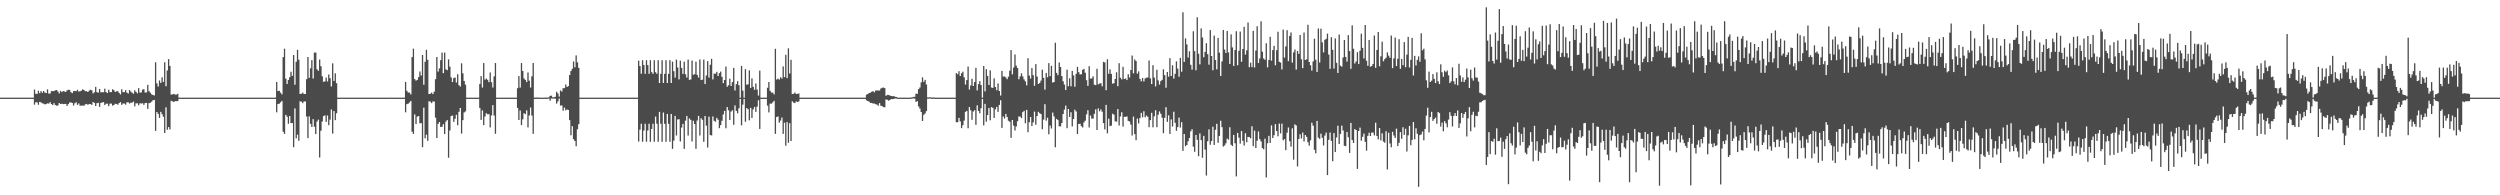 <?xml version="1.0" encoding="UTF-8"?>
<svg xmlns="http://www.w3.org/2000/svg" width="1920" height="150">
  <path d="M0 75.000h1v1.000H0zM1 75.000h1v1.000H1zM2 75.000h1v1.000H2zM3 75.000h1v1.000H3zM4 75.000h1v1.000H4zM5 75.000h1v1.000H5zM6 75.000h1v1.000H6zM7 75.000h1v1.000H7zM8 75.000h1v1.000H8zM9 75.000h1v1.000H9zM10 75.000h1v1.000H10zM11 75.000h1v1.000H11zM12 75.000h1v1.000H12zM13 75.000h1v1.000H13zM14 75.000h1v1.000H14zM15 75.000h1v1.000H15zM16 75.000h1v1.000H16zM17 75.000h1v1.000H17zM18 75.000h1v1.000H18zM19 75.000h1v1.000H19zM20 75.000h1v1.000H20zM21 75.000h1v1.000H21zM22 75.000h1v1.000H22zM23 75.000h1v1.000H23zM24 75.000h1v1.000H24zM25 75.000h1v1.000H25zM26 68.765h1v11.635H26zM27 71.991h1v6.565H27zM28 72.140h1v6.519H28zM29 69.662h1v10.790H29zM30 71.547h1v6.725H30zM31 70.003h1v8.652H31zM32 71.279h1v8.099H32zM33 69.881h1v9.744H33zM34 71.097h1v9.100H34zM35 71.457h1v8.444H35zM36 68.595h1v10.780H36zM37 71.834h1v7.719H37zM38 71.826h1v6.598H38zM39 69.963h1v9.895H39zM40 70.055h1v10.697H40zM41 69.979h1v9.221H41zM42 69.309h1v11.389H42zM43 69.162h1v12.022H43zM44 70.254h1v10.680H44zM45 71.737h1v7.357H45zM46 69.806h1v10.080H46zM47 70.736h1v8.952H47zM48 69.939h1v10.020H48zM49 70.250h1v9.596H49zM50 70.603h1v9.159H50zM51 69.435h1v11.935H51zM52 68.964h1v10.999H52zM53 69.040h1v9.720H53zM54 70.786h1v7.833H54zM55 71.516h1v7.603H55zM56 69.981h1v11.099H56zM57 69.830h1v9.552H57zM58 70.043h1v8.519H58zM59 68.991h1v11.530H59zM60 70.305h1v9.153H60zM61 70.113h1v11.085H61zM62 69.579h1v11.498H62zM63 68.630h1v12.402H63zM64 69.105h1v12.171H64zM65 70.027h1v10.130H65zM66 70.004h1v9.795H66zM67 70.669h1v9.840H67zM68 69.581h1v10.317H68zM69 68.912h1v11.024H69zM70 69.303h1v11.276H70zM71 71.720h1v6.636H71zM72 70.855h1v8.177H72zM73 66.729h1v14.712H73zM74 70.828h1v8.417H74zM75 71.118h1v7.895H75zM76 68.376h1v13.703H76zM77 70.920h1v8.147H77zM78 70.771h1v7.847H78zM79 70.869h1v7.593H79zM80 68.090h1v12.596H80zM81 70.728h1v8.918H81zM82 71.468h1v8.141H82zM83 68.963h1v12.556H83zM84 70.754h1v8.879H84zM85 70.730h1v8.850H85zM86 68.547h1v12.611H86zM87 69.277h1v11.344H87zM88 70.645h1v9.002H88zM89 70.087h1v9.797H89zM90 70.006h1v10.454H90zM91 71.375h1v7.788H91zM92 72.494h1v5.941H92zM93 68.544h1v11.985H93zM94 70.822h1v8.677H94zM95 70.747h1v8.745H95zM96 69.220h1v11.129H96zM97 71.138h1v7.455H97zM98 71.767h1v6.817H98zM99 69.179h1v10.326H99zM100 70.289h1v8.623H100zM101 71.228h1v7.604H101zM102 72.003h1v6.013H102zM103 69.365h1v12.310H103zM104 70.544h1v8.812H104zM105 71.693h1v7.647H105zM106 67.682h1v13.154H106zM107 71.107h1v8.204H107zM108 70.961h1v8.556H108zM109 68.871h1v10.425H109zM110 68.524h1v11.991H110zM111 71.072h1v8.078H111zM112 70.960h1v8.117H112zM113 65.167h1v18.449H113zM114 70.021h1v9.230H114zM115 71.189h1v7.735H115zM116 72.452h1v5.618H116zM117 72.957h1v4.024H117zM118 73.328h1v3.411H118zM119 47.843h1v52.669H119zM120 63.989h1v22.050H120zM121 66.462h1v20.975H121zM122 61.800h1v28.739H122zM123 63.679h1v22.252H123zM124 59.339h1v28.344H124zM125 62.910h1v26.763H125zM126 47.826h1v54.311H126zM127 66.179h1v16.267H127zM128 54.098h1v45.528H128zM129 45.398h1v52.174H129zM130 50.632h1v48.785H130zM131 72.601h1v4.810H131zM132 72.502h1v5.352H132zM133 72.097h1v6.269H133zM134 72.648h1v5.025H134zM135 72.646h1v5.038H135zM136 72.029h1v5.621H136zM137 75.000h1v1.000H137zM138 75.000h1v1.000H138zM139 75.000h1v1.000H139zM140 75.000h1v1.000H140zM141 75.000h1v1.000H141zM142 75.000h1v1.000H142zM143 75.000h1v1.000H143zM144 75.000h1v1.000H144zM145 75.000h1v1.000H145zM146 75.000h1v1.000H146zM147 75.000h1v1.000H147zM148 75.000h1v1.000H148zM149 75.000h1v1.000H149zM150 75.000h1v1.000H150zM151 75.000h1v1.000H151zM152 75.000h1v1.000H152zM153 75.000h1v1.000H153zM154 75.000h1v1.000H154zM155 75.000h1v1.000H155zM156 75.000h1v1.000H156zM157 75.000h1v1.000H157zM158 75.000h1v1.000H158zM159 75.000h1v1.000H159zM160 75.000h1v1.000H160zM161 75.000h1v1.000H161zM162 75.000h1v1.000H162zM163 75.000h1v1.000H163zM164 75.000h1v1.000H164zM165 75.000h1v1.000H165zM166 75.000h1v1.000H166zM167 75.000h1v1.000H167zM168 75.000h1v1.000H168zM169 75.000h1v1.000H169zM170 75.000h1v1.000H170zM171 75.000h1v1.000H171zM172 75.000h1v1.000H172zM173 75.000h1v1.000H173zM174 75.000h1v1.000H174zM175 75.000h1v1.000H175zM176 75.000h1v1.000H176zM177 75.000h1v1.000H177zM178 75.000h1v1.000H178zM179 75.000h1v1.000H179zM180 75.000h1v1.000H180zM181 75.000h1v1.000H181zM182 75.000h1v1.000H182zM183 75.000h1v1.000H183zM184 75.000h1v1.000H184zM185 75.000h1v1.000H185zM186 75.000h1v1.000H186zM187 75.000h1v1.000H187zM188 75.000h1v1.000H188zM189 75.000h1v1.000H189zM190 75.000h1v1.000H190zM191 75.000h1v1.000H191zM192 75.000h1v1.000H192zM193 75.000h1v1.000H193zM194 75.000h1v1.000H194zM195 75.000h1v1.000H195zM196 75.000h1v1.000H196zM197 75.000h1v1.000H197zM198 75.000h1v1.000H198zM199 75.000h1v1.000H199zM200 74.913h1v1.000H200zM201 75.000h1v1.000H201zM202 75.000h1v1.000H202zM203 75.000h1v1.000H203zM204 75.000h1v1.000H204zM205 75.000h1v1.000H205zM206 75.000h1v1.000H206zM207 75.000h1v1.000H207zM208 75.000h1v1.000H208zM209 75.000h1v1.000H209zM210 75.000h1v1.000H210zM211 74.980h1v1.000H211zM212 62.927h1v23.354H212zM213 69.877h1v10.060H213zM214 69.737h1v9.857H214zM215 71.137h1v7.528H215zM216 72.511h1v5.021H216zM217 43.876h1v57.303H217zM218 37.391h1v65.465H218zM219 60.342h1v27.860H219zM220 64.445h1v25.157H220zM221 61.409h1v33.643H221zM222 59.310h1v29.818H222zM223 55.092h1v39.439H223zM224 58.261h1v36.270H224zM225 42.228h1v70.809H225zM226 65.089h1v18.187H226zM227 47.431h1v58.790H227zM228 38.226h1v65.187H228zM229 45.874h1v62.284H229zM230 72.140h1v5.660H230zM231 71.976h1v6.109H231zM232 71.105h1v8.110H232zM233 72.250h1v5.659H233zM234 72.170h1v5.698H234zM235 60.803h1v28.677H235zM236 43.790h1v62.264H236zM237 59.758h1v29.581H237zM238 52.503h1v42.636H238zM239 46.158h1v51.385H239zM240 60.291h1v31.179H240zM241 40.381h1v56.958H241zM242 40.357h1v62.631H242zM243 53.254h1v40.120H243zM244 54.366h1v37.553H244zM245 45.721h1v75.239H245zM246 50.894h1v49.505H246zM247 58.565h1v34.746H247zM248 62.894h1v26.319H248zM249 62.452h1v26.135H249zM250 59.595h1v33.990H250zM251 62.552h1v26.130H251zM252 57.180h1v38.948H252zM253 60.080h1v31.766H253zM254 66.423h1v17.667H254zM255 48.656h1v53.969H255zM256 62.173h1v23.110H256zM257 56.311h1v35.933H257zM258 63.915h1v23.006H258zM259 74.999h1v1.000H259zM260 75.000h1v1.000H260zM261 75.000h1v1.000H261zM262 75.000h1v1.000H262zM263 75.000h1v1.000H263zM264 75.000h1v1.000H264zM265 75.000h1v1.000H265zM266 75.000h1v1.000H266zM267 75.000h1v1.000H267zM268 75.000h1v1.000H268zM269 75.000h1v1.000H269zM270 75.000h1v1.000H270zM271 75.000h1v1.000H271zM272 75.000h1v1.000H272zM273 75.000h1v1.000H273zM274 75.000h1v1.000H274zM275 75.000h1v1.000H275zM276 75.000h1v1.000H276zM277 75.000h1v1.000H277zM278 75.000h1v1.000H278zM279 75.000h1v1.000H279zM280 75.000h1v1.000H280zM281 75.000h1v1.000H281zM282 75.000h1v1.000H282zM283 75.000h1v1.000H283zM284 75.000h1v1.000H284zM285 75.000h1v1.000H285zM286 75.000h1v1.000H286zM287 75.000h1v1.000H287zM288 75.000h1v1.000H288zM289 75.000h1v1.000H289zM290 75.000h1v1.000H290zM291 75.000h1v1.000H291zM292 75.000h1v1.000H292zM293 75.000h1v1.000H293zM294 75.000h1v1.000H294zM295 75.000h1v1.000H295zM296 75.000h1v1.000H296zM297 75.000h1v1.000H297zM298 75.000h1v1.000H298zM299 74.885h1v1.000H299zM300 75.000h1v1.000H300zM301 75.000h1v1.000H301zM302 75.000h1v1.000H302zM303 75.000h1v1.000H303zM304 75.000h1v1.000H304zM305 75.000h1v1.000H305zM306 75.000h1v1.000H306zM307 75.000h1v1.000H307zM308 75.000h1v1.000H308zM309 75.000h1v1.000H309zM310 74.973h1v1.000H310zM311 62.928h1v23.353H311zM312 69.738h1v10.236H312zM313 71.053h1v8.545H313zM314 71.078h1v7.631H314zM315 72.509h1v5.018H315zM316 43.878h1v57.301H316zM317 37.390h1v65.465H317zM318 60.736h1v27.114H318zM319 61.926h1v33.343H319zM320 61.313h1v28.216H320zM321 59.214h1v29.939H321zM322 54.872h1v39.859H322zM323 57.945h1v36.635H323zM324 42.228h1v70.808H324zM325 65.088h1v17.605H325zM326 47.427h1v58.795H326zM327 38.224h1v65.190H327zM328 45.877h1v62.283H328zM329 72.184h1v5.580H329zM330 71.986h1v6.086H330zM331 71.129h1v8.078H331zM332 72.259h1v5.654H332zM333 70.423h1v7.552H333zM334 60.803h1v29.571H334zM335 43.792h1v62.262H335zM336 54.999h1v40.139H336zM337 52.507h1v41.211H337zM338 46.161h1v51.383H338zM339 40.377h1v56.963H339zM340 56.149h1v39.237H340zM341 40.356h1v62.632H341zM342 53.256h1v40.117H342zM343 53.894h1v38.300H343zM344 45.589h1v75.575H344zM345 51.141h1v49.073H345zM346 59.449h1v29.705H346zM347 62.998h1v25.733H347zM348 59.952h1v33.642H348zM349 59.614h1v31.600H349zM350 63.392h1v24.799H350zM351 57.061h1v39.136H351zM352 65.412h1v20.438H352zM353 66.468h1v16.443H353zM354 48.655h1v53.972H354zM355 56.311h1v35.933H355zM356 62.179h1v24.194H356zM357 65.008h1v20.571H357zM358 75.000h1v1.000H358zM359 75.000h1v1.000H359zM360 75.000h1v1.000H360zM361 75.000h1v1.000H361zM362 75.000h1v1.000H362zM363 75.000h1v1.000H363zM364 75.000h1v1.000H364zM365 75.000h1v1.000H365zM366 75.000h1v1.000H366zM367 75.000h1v1.000H367zM368 64.547h1v18.356H368zM369 58.480h1v33.637H369zM370 67.238h1v17.527H370zM371 48.427h1v47.657H371zM372 61.187h1v28.236H372zM373 60.311h1v26.620H373zM374 61.291h1v26.444H374zM375 63.101h1v24.601H375zM376 55.656h1v42.199H376zM377 63.138h1v25.543H377zM378 67.235h1v13.487H378zM379 58.651h1v30.087H379zM380 48.363h1v54.375H380zM381 74.998h1v1.000H381zM382 75.000h1v1.000H382zM383 75.000h1v1.000H383zM384 75.000h1v1.000H384zM385 75.000h1v1.000H385zM386 75.000h1v1.000H386zM387 75.000h1v1.000H387zM388 75.000h1v1.000H388zM389 75.000h1v1.000H389zM390 75.000h1v1.000H390zM391 75.000h1v1.000H391zM392 75.000h1v1.000H392zM393 75.000h1v1.000H393zM394 75.000h1v1.000H394zM395 75.000h1v1.000H395zM396 75.000h1v1.000H396zM397 67.717h1v15.186H397zM398 58.439h1v33.715H398zM399 67.290h1v17.556H399zM400 48.429h1v47.656H400zM401 54.539h1v37.084H401zM402 60.248h1v26.716H402zM403 61.373h1v26.268H403zM404 63.034h1v21.764H404zM405 55.673h1v42.155H405zM406 61.928h1v26.756H406zM407 67.228h1v15.361H407zM408 58.647h1v30.099H408zM409 48.363h1v54.376H409zM410 74.965h1v1.000H410zM411 74.978h1v1.000H411zM412 74.868h1v1.000H412zM413 74.912h1v1.000H413zM414 74.985h1v1.000H414zM415 74.994h1v1.000H415zM416 74.997h1v1.000H416zM417 74.996h1v1.000H417zM418 74.880h1v1.000H418zM419 74.971h1v1.000H419zM420 74.964h1v1.000H420zM421 74.682h1v1.000H421zM422 73.647h1v3.682H422zM423 73.481h1v2.137H423zM424 74.757h1v1.000H424zM425 74.699h1v1.000H425zM426 74.287h1v1.548H426zM427 70.432h1v9.116H427zM428 71.847h1v6.011H428zM429 74.172h1v1.572H429zM430 69.446h1v11.666H430zM431 70.284h1v10.647H431zM432 67.804h1v17.219H432zM433 67.669h1v14.962H433zM434 64.939h1v19.815H434zM435 66.791h1v17.284H435zM436 66.078h1v18.388H436zM437 57.638h1v34.604H437zM438 54.560h1v49.301H438zM439 52.824h1v44.118H439zM440 47.197h1v59.700H440zM441 51.711h1v56.593H441zM442 42.558h1v69.781H442zM443 47.892h1v51.395H443zM444 52.135h1v43.275H444zM445 75.000h1v1.000H445zM446 75.000h1v1.000H446zM447 75.000h1v1.000H447zM448 75.000h1v1.000H448zM449 75.000h1v1.000H449zM450 75.000h1v1.000H450zM451 75.000h1v1.000H451zM452 75.000h1v1.000H452zM453 75.000h1v1.000H453zM454 75.000h1v1.000H454zM455 75.000h1v1.000H455zM456 75.000h1v1.000H456zM457 75.000h1v1.000H457zM458 75.000h1v1.000H458zM459 75.000h1v1.000H459zM460 75.000h1v1.000H460zM461 75.000h1v1.000H461zM462 75.000h1v1.000H462zM463 75.000h1v1.000H463zM464 75.000h1v1.000H464zM465 75.000h1v1.000H465zM466 75.000h1v1.000H466zM467 75.000h1v1.000H467zM468 75.000h1v1.000H468zM469 75.000h1v1.000H469zM470 75.000h1v1.000H470zM471 75.000h1v1.000H471zM472 75.000h1v1.000H472zM473 75.000h1v1.000H473zM474 75.000h1v1.000H474zM475 75.000h1v1.000H475zM476 75.000h1v1.000H476zM477 75.000h1v1.000H477zM478 75.000h1v1.000H478zM479 75.000h1v1.000H479zM480 75.000h1v1.000H480zM481 75.000h1v1.000H481zM482 75.000h1v1.000H482zM483 75.000h1v1.000H483zM484 75.000h1v1.000H484zM485 75.000h1v1.000H485zM486 75.000h1v1.000H486zM487 75.000h1v1.000H487zM488 75.000h1v1.000H488zM489 75.000h1v1.000H489zM490 46.589h1v62.086H490zM491 50.714h1v48.850H491zM492 56.651h1v38.377H492zM493 46.230h1v62.645H493zM494 49.954h1v50.305H494zM495 56.658h1v38.373H495zM496 46.227h1v62.649H496zM497 49.953h1v50.303H497zM498 56.665h1v38.369H498zM499 46.228h1v62.650H499zM500 55.448h1v43.554H500zM501 56.670h1v38.369H501zM502 46.230h1v62.647H502zM503 55.455h1v34.106H503zM504 56.676h1v38.370H504zM505 46.229h1v62.649H505zM506 63.753h1v22.185H506zM507 56.684h1v38.367H507zM508 46.226h1v62.654H508zM509 63.757h1v22.655H509zM510 56.697h1v38.362H510zM511 46.224h1v62.658H511zM512 63.762h1v23.814H512zM513 56.710h1v38.357H513zM514 46.226h1v62.656H514zM515 63.767h1v23.804H515zM516 47.354h1v66.992H516zM517 54.678h1v53.294H517zM518 59.596h1v29.433H518zM519 45.775h1v58.321H519zM520 51.817h1v39.914H520zM521 60.973h1v30.573H521zM522 46.582h1v62.075H522zM523 52.110h1v45.902H523zM524 56.795h1v38.333H524zM525 47.353h1v66.974H525zM526 57.067h1v35.589H526zM527 59.568h1v29.487H527zM528 45.769h1v58.317H528zM529 61.330h1v29.647H529zM530 61.020h1v31.018H530zM531 46.537h1v62.119H531zM532 57.409h1v35.364H532zM533 56.978h1v38.277H533zM534 47.349h1v66.955H534zM535 57.498h1v35.055H535zM536 59.561h1v29.495H536zM537 45.678h1v58.380H537zM538 61.473h1v29.362H538zM539 61.196h1v30.792H539zM540 45.790h1v63.106H540zM541 64.549h1v24.547H541zM542 57.971h1v38.556H542zM543 46.926h1v66.369H543zM544 59.619h1v29.973H544zM545 49.730h1v54.011H545zM546 45.155h1v58.901H546zM547 60.983h1v28.469H547zM548 56.535h1v36.261H548zM549 56.561h1v36.939H549zM550 55.157h1v35.348H550zM551 58.362h1v33.571H551zM552 56.186h1v42.259H552zM553 55.009h1v41.091H553zM554 59.017h1v33.734H554zM555 63.829h1v24.089H555zM556 61.454h1v23.754H556zM557 51.095h1v47.406H557zM558 66.629h1v15.592H558zM559 65.489h1v19.252H559zM560 60.425h1v31.752H560zM561 65.987h1v19.678H561zM562 63.028h1v21.590H562zM563 52.139h1v43.718H563zM564 69.478h1v11.457H564zM565 64.622h1v20.580H565zM566 62.313h1v24.724H566zM567 65.447h1v17.772H567zM568 75.000h1v1.000H568zM569 50.698h1v45.591H569zM570 69.588h1v10.814H570zM571 75.000h1v1.000H571zM572 53.108h1v40.360H572zM573 65.100h1v17.936H573zM574 64.711h1v19.138H574zM575 54.008h1v38.412H575zM576 67.551h1v15.282H576zM577 60.184h1v30.394H577zM578 66.723h1v17.286H578zM579 68.951h1v13.189H579zM580 64.102h1v21.815H580zM581 68.830h1v13.034H581zM582 73.377h1v3.637H582zM583 54.238h1v44.807H583zM584 74.994h1v1.000H584zM585 75.000h1v1.000H585zM586 75.000h1v1.000H586zM587 75.000h1v1.000H587zM588 75.000h1v1.000H588zM589 67.399h1v13.766H589zM590 62.972h1v23.334H590zM591 69.744h1v9.840H591zM592 71.062h1v8.531H592zM593 71.136h1v7.528H593zM594 72.511h1v4.901H594zM595 37.459h1v65.340H595zM596 61.057h1v28.839H596zM597 60.355h1v29.054H597zM598 61.154h1v33.071H598zM599 59.337h1v33.222H599zM600 60.365h1v29.912H600zM601 50.989h1v51.834H601zM602 59.225h1v34.990H602zM603 42.095h1v69.853H603zM604 59.950h1v33.827H604zM605 37.104h1v72.500H605zM606 56.408h1v38.232H606zM607 45.929h1v62.390H607zM608 72.120h1v5.718H608zM609 72.016h1v6.795H609zM610 71.036h1v8.177H610zM611 72.199h1v5.695H611zM612 72.041h1v6.318H612zM613 71.783h1v6.090H613zM614 75.000h1v1.000H614zM615 75.000h1v1.000H615zM616 75.000h1v1.000H616zM617 75.000h1v1.000H617zM618 75.000h1v1.000H618zM619 75.000h1v1.000H619zM620 75.000h1v1.000H620zM621 75.000h1v1.000H621zM622 75.000h1v1.000H622zM623 75.000h1v1.000H623zM624 75.000h1v1.000H624zM625 75.000h1v1.000H625zM626 75.000h1v1.000H626zM627 75.000h1v1.000H627zM628 75.000h1v1.000H628zM629 75.000h1v1.000H629zM630 75.000h1v1.000H630zM631 75.000h1v1.000H631zM632 75.000h1v1.000H632zM633 75.000h1v1.000H633zM634 75.000h1v1.000H634zM635 75.000h1v1.000H635zM636 75.000h1v1.000H636zM637 75.000h1v1.000H637zM638 75.000h1v1.000H638zM639 75.000h1v1.000H639zM640 75.000h1v1.000H640zM641 75.000h1v1.000H641zM642 75.000h1v1.000H642zM643 75.000h1v1.000H643zM644 75.000h1v1.000H644zM645 75.000h1v1.000H645zM646 75.000h1v1.000H646zM647 75.000h1v1.000H647zM648 75.000h1v1.000H648zM649 75.000h1v1.000H649zM650 75.000h1v1.000H650zM651 75.000h1v1.000H651zM652 75.000h1v1.000H652zM653 75.000h1v1.000H653zM654 75.000h1v1.000H654zM655 75.000h1v1.000H655zM656 75.000h1v1.000H656zM657 75.000h1v1.000H657zM658 75.000h1v1.000H658zM659 75.000h1v1.000H659zM660 75.000h1v1.000H660zM661 75.000h1v1.000H661zM662 75.000h1v1.000H662zM663 75.000h1v1.000H663zM664 75.000h1v1.000H664zM665 72.723h1v4.407H665zM666 72.188h1v5.388H666zM667 71.424h1v6.660H667zM668 71.169h1v7.888H668zM669 70.434h1v8.643H669zM670 70.007h1v9.487H670zM671 70.889h1v8.640H671zM672 69.575h1v10.437H672zM673 69.451h1v10.881H673zM674 69.540h1v11.651H674zM675 69.495h1v9.698H675zM676 67.978h1v13.219H676zM677 67.427h1v14.152H677zM678 67.221h1v15.036H678zM679 67.686h1v14.716H679zM680 73.569h1v2.787H680zM681 72.846h1v3.824H681zM682 72.924h1v4.366H682zM683 73.371h1v3.379H683zM684 73.738h1v2.366H684zM685 73.936h1v2.137H685zM686 73.786h1v2.204H686zM687 74.362h1v1.206H687zM688 74.434h1v1.286H688zM689 75.000h1v1.000H689zM690 75.000h1v1.000H690zM691 75.000h1v1.000H691zM692 75.000h1v1.000H692zM693 75.000h1v1.000H693zM694 75.000h1v1.000H694zM695 75.000h1v1.000H695zM696 75.000h1v1.000H696zM697 75.000h1v1.000H697zM698 75.000h1v1.000H698zM699 74.962h1v1.000H699zM700 74.722h1v1.000H700zM701 74.450h1v1.114H701zM702 74.318h1v1.403H702zM703 71.938h1v6.277H703zM704 72.063h1v5.658H704zM705 68.437h1v13.327H705zM706 67.252h1v16.135H706zM707 63.297h1v22.706H707zM708 59.371h1v33.571H708zM709 62.873h1v25.321H709zM710 61.338h1v25.808H710zM711 64.871h1v20.478H711zM712 74.804h1v1.000H712zM713 74.785h1v1.000H713zM714 74.698h1v1.000H714zM715 74.913h1v1.000H715zM716 74.864h1v1.000H716zM717 74.878h1v1.000H717zM718 75.000h1v1.000H718zM719 75.000h1v1.000H719zM720 75.000h1v1.000H720zM721 75.000h1v1.000H721zM722 75.000h1v1.000H722zM723 75.000h1v1.000H723zM724 75.000h1v1.000H724zM725 75.000h1v1.000H725zM726 75.000h1v1.000H726zM727 75.000h1v1.000H727zM728 75.000h1v1.000H728zM729 75.000h1v1.000H729zM730 75.000h1v1.000H730zM731 75.000h1v1.000H731zM732 75.000h1v1.000H732zM733 75.000h1v1.000H733zM734 56.139h1v37.783H734zM735 57.049h1v36.802H735zM736 54.705h1v35.812H736zM737 58.377h1v34.912H737zM738 56.284h1v42.134H738zM739 55.018h1v41.147H739zM740 59.395h1v33.239H740zM741 64.895h1v21.003H741zM742 61.485h1v23.700H742zM743 51.096h1v47.404H743zM744 68.738h1v13.493H744zM745 65.619h1v19.043H745zM746 60.544h1v31.457H746zM747 66.026h1v19.612H747zM748 63.028h1v21.591H748zM749 52.137h1v43.720H749zM750 69.450h1v11.457H750zM751 64.619h1v20.578H751zM752 62.327h1v24.699H752zM753 65.292h1v17.839H753zM754 75.000h1v1.000H754zM755 50.696h1v45.591H755zM756 70.179h1v9.579H756zM757 53.107h1v40.362H757zM758 58.319h1v30.028H758zM759 65.233h1v17.693H759zM760 54.012h1v38.407H760zM761 67.223h1v15.067H761zM762 67.529h1v15.325H762zM763 60.182h1v30.389H763zM764 66.797h1v17.146H764zM765 69.254h1v12.885H765zM766 64.101h1v21.815H766zM767 69.942h1v10.666H767zM768 73.370h1v3.643H768zM769 54.450h1v43.814H769zM770 58.821h1v30.600H770zM771 58.656h1v32.362H771zM772 59.470h1v28.021H772zM773 60.806h1v29.118H773zM774 58.904h1v33.835H774zM775 54.250h1v39.294H775zM776 38.520h1v67.364H776zM777 57.098h1v35.082H777zM778 51.881h1v44.566H778zM779 41.834h1v58.396H779zM780 50.456h1v46.595H780zM781 52.259h1v40.868H781zM782 60.861h1v28.612H782zM783 58.697h1v30.837H783zM784 56.330h1v34.317H784zM785 58.684h1v27.423H785zM786 60.999h1v24.089H786zM787 62.472h1v32.204H787zM788 65.537h1v18.856H788zM789 44.675h1v56.863H789zM790 58.054h1v35.783H790zM791 60.354h1v29.517H791zM792 52.294h1v44.489H792zM793 57.750h1v36.245H793zM794 65.885h1v19.841H794zM795 49.241h1v46.563H795zM796 58.788h1v30.340H796zM797 64.529h1v21.319H797zM798 63.730h1v23.223H798zM799 61.907h1v25.707H799zM800 53.510h1v45.714H800zM801 59.826h1v32.042H801zM802 68.849h1v11.157H802zM803 56.006h1v36.666H803zM804 59.388h1v31.050H804zM805 48.508h1v54.647H805zM806 58.481h1v37.919H806zM807 50.517h1v48.135H807zM808 63.418h1v23.083H808zM809 62.997h1v26.396H809zM810 32.840h1v80.247H810zM811 55.940h1v35.375H811zM812 57.743h1v34.535H812zM813 47.974h1v49.075H813zM814 51.474h1v45.586H814zM815 58.427h1v36.014H815zM816 62.415h1v25.135H816zM817 64.967h1v19.182H817zM818 69.106h1v11.975H818zM819 53.540h1v44.939H819zM820 66.182h1v17.507H820zM821 60.101h1v29.775H821zM822 66.267h1v19.941H822zM823 54.414h1v42.730H823zM824 57.893h1v33.564H824zM825 66.628h1v17.663H825zM826 56.679h1v28.975H826zM827 51.331h1v51.579H827zM828 55.383h1v39.835H828zM829 57.207h1v37.819H829zM830 57.036h1v39.874H830zM831 53.615h1v44.272H831zM832 52.869h1v41.200H832zM833 55.876h1v36.803H833zM834 61.569h1v26.222H834zM835 65.940h1v18.702H835zM836 50.849h1v47.024H836zM837 60.369h1v28.347H837zM838 60.195h1v30.895H838zM839 58.598h1v32.465H839zM840 65.025h1v22.392H840zM841 65.397h1v18.550H841zM842 52.845h1v46.974H842zM843 64.747h1v18.514H843zM844 64.168h1v21.360H844zM845 63.903h1v20.121H845zM846 66.301h1v19.501H846zM847 47.479h1v47.017H847zM848 47.936h1v51.417H848zM849 69.265h1v11.287H849zM850 45.517h1v56.908H850zM851 56.627h1v34.489H851zM852 53.251h1v43.627H852zM853 56.786h1v39.716H853zM854 64.198h1v23.170H854zM855 63.950h1v24.122H855zM856 60.672h1v32.486H856zM857 55.487h1v37.955H857zM858 66.196h1v17.566H858zM859 48.532h1v47.904H859zM860 59.704h1v29.730H860zM861 60.980h1v25.258H861zM862 51.300h1v45.948H862zM863 60.661h1v29.040H863zM864 60.238h1v29.508H864zM865 61.470h1v27.905H865zM866 56.960h1v35.870H866zM867 59.468h1v33.847H867zM868 53.787h1v41.901H868zM869 42.649h1v61.452H869zM870 56.298h1v33.230H870zM871 45.675h1v57.326H871zM872 46.885h1v60.797H872zM873 56.574h1v34.492H873zM874 54.846h1v39.958H874zM875 60.556h1v30.190H875zM876 62.418h1v24.257H876zM877 59.973h1v30.086H877zM878 62.552h1v22.909H878zM879 60.221h1v29.862H879zM880 59.698h1v29.043H880zM881 59.475h1v30.227H881zM882 46.420h1v51.290H882zM883 60.196h1v32.045H883zM884 64.556h1v22.055H884zM885 50.072h1v47.734H885zM886 59.589h1v29.749H886zM887 66.359h1v18.306H887zM888 53.559h1v44.145H888zM889 61.730h1v26.341H889zM890 64.973h1v20.603H890zM891 62.335h1v25.002H891zM892 61.360h1v28.993H892zM893 53.264h1v49.054H893zM894 57.724h1v32.748H894zM895 67.365h1v14.959H895zM896 55.310h1v38.284H896zM897 58.898h1v29.666H897zM898 44.654h1v58.254H898zM899 58.353h1v33.348H899zM900 50.121h1v47.058H900zM901 60.353h1v25.444H901zM902 56.695h1v37.639H902zM903 47.147h1v53.331H903zM904 52.762h1v44.881H904zM905 58.937h1v31.404H905zM906 44.438h1v53.497H906zM907 55.063h1v38.751H907zM908 9.427h1v106.435H908zM909 47.519h1v55.384H909zM910 29.491h1v82.807H910zM911 34.113h1v77.247H911zM912 44.194h1v64.362H912zM913 39.391h1v66.581H913zM914 49.770h1v51.115H914zM915 53.439h1v45.851H915zM916 24.003h1v88.656H916zM917 39.276h1v77.313H917zM918 53.940h1v49.718H918zM919 13.278h1v94.146H919zM920 41.264h1v78.690H920zM921 49.409h1v53.040H921zM922 21.789h1v85.829H922zM923 28.760h1v92.402H923zM924 43.941h1v60.402H924zM925 39.883h1v75.000H925zM926 33.171h1v101.660H926zM927 41.610h1v66.892H927zM928 49.690h1v49.637H928zM929 23.078h1v88.077H929zM930 43.012h1v65.337H930zM931 53.988h1v43.337H931zM932 27.338h1v83.994H932zM933 46.088h1v53.619H933zM934 53.238h1v41.842H934zM935 29.128h1v80.532H935zM936 40.408h1v63.966H936zM937 58.307h1v34.393H937zM938 47.214h1v50.453H938zM939 23.006h1v89.551H939zM940 38.018h1v73.711H940zM941 40.628h1v69.434H941zM942 23.796h1v82.634H942zM943 40.253h1v67.030H943zM944 49.082h1v48.665H944zM945 26.392h1v84.807H945zM946 36.386h1v75.774H946zM947 50.648h1v53.000H947zM948 38.375h1v71.652H948zM949 24.034h1v111.418H949zM950 50.102h1v51.999H950zM951 38.999h1v66.711H951zM952 24.254h1v86.035H952zM953 47.387h1v53.275H953zM954 37.621h1v70.576H954zM955 20.579h1v91.195H955zM956 41.948h1v60.422H956zM957 38.658h1v70.583H957zM958 17.329h1v87.858H958zM959 51.628h1v53.682H959zM960 48.120h1v58.139H960zM961 51.539h1v45.418H961zM962 23.722h1v88.570H962zM963 51.795h1v48.513H963zM964 38.835h1v74.890H964zM965 20.159h1v87.936H965zM966 48.385h1v52.598H966zM967 44.857h1v62.019H967zM968 16.355h1v92.308H968zM969 39.736h1v73.964H969zM970 44.894h1v69.726H970zM971 45.924h1v60.590H971zM972 33.240h1v103.078H972zM973 51.698h1v58.351H973zM974 46.018h1v58.324H974zM975 28.274h1v81.482H975zM976 46.570h1v49.721H976zM977 38.448h1v67.611H977zM978 35.226h1v68.604H978zM979 50.114h1v45.195H979zM980 38.568h1v62.078H980zM981 24.356h1v80.365H981zM982 47.444h1v47.487H982zM983 48.018h1v54.413H983zM984 53.347h1v41.611H984zM985 22.747h1v85.043H985zM986 44.245h1v62.554H986zM987 35.641h1v79.642H987zM988 23.175h1v78.731H988zM989 46.937h1v50.947H989zM990 27.621h1v80.846H990zM991 24.952h1v87.666H991zM992 48.068h1v50.499H992zM993 40.240h1v82.398H993zM994 38.043h1v57.519H994zM995 53.470h1v42.892H995zM996 39.110h1v88.726H996zM997 41.370h1v65.374H997zM998 26.889h1v76.243H998zM999 45.536h1v60.795H999zM1000 52.344h1v49.418H1000zM1001 24.976h1v83.692H1001zM1002 46.061h1v57.606H1002zM1003 45.513h1v59.577H1003zM1004 18.990h1v90.237H1004zM1005 47.577h1v64.302H1005zM1006 50.140h1v57.661H1006zM1007 54.201h1v40.045H1007zM1008 47.226h1v49.292H1008zM1009 29.680h1v85.351H1009zM1010 45.877h1v71.879H1010zM1011 55.236h1v37.660H1011zM1012 21.884h1v83.787H1012zM1013 47.970h1v58.672H1013zM1014 21.992h1v80.679H1014zM1015 32.497h1v73.323H1015zM1016 40.231h1v71.497H1016zM1017 30.592h1v73.558H1017zM1018 29.821h1v72.019H1018zM1019 25.807h1v108.658H1019zM1020 41.866h1v65.478H1020zM1021 52.853h1v48.908H1021zM1022 28.558h1v79.614H1022zM1023 38.231h1v85.582H1023zM1024 52.649h1v49.541H1024zM1025 29.509h1v87.274H1025zM1026 48.234h1v57.337H1026zM1027 56.009h1v40.566H1027zM1028 26.511h1v84.055H1028zM1029 50.412h1v52.464H1029zM1030 51.186h1v45.326H1030zM1031 44.129h1v56.067H1031zM1032 30.740h1v81.222H1032zM1033 43.732h1v68.564H1033zM1034 47.314h1v54.029H1034zM1035 26.960h1v78.405H1035zM1036 39.219h1v78.225H1036zM1037 52.826h1v41.583H1037zM1038 19.432h1v88.118H1038zM1039 37.411h1v72.424H1039zM1040 48.790h1v50.324H1040zM1041 47.189h1v52.719H1041zM1042 40.083h1v89.652H1042zM1043 49.185h1v51.429H1043zM1044 38.968h1v59.045H1044zM1045 25.850h1v82.182H1045zM1046 36.779h1v68.281H1046zM1047 44.895h1v57.715H1047zM1048 19.184h1v89.781H1048zM1049 46.622h1v69.071H1049zM1050 50.553h1v53.791H1050zM1051 30.725h1v71.230H1051zM1052 51.242h1v53.196H1052zM1053 50.747h1v51.151H1053zM1054 49.123h1v52.660H1054zM1055 27.269h1v76.707H1055zM1056 52.049h1v42.229H1056zM1057 38.341h1v66.148H1057zM1058 24.555h1v82.522H1058zM1059 50.890h1v47.460H1059zM1060 43.284h1v64.564H1060zM1061 32.002h1v70.415H1061zM1062 47.069h1v61.702H1062zM1063 45.431h1v64.211H1063zM1064 44.302h1v56.521H1064zM1065 40.198h1v89.940H1065zM1066 42.703h1v59.219H1066zM1067 44.399h1v65.755H1067zM1068 27.314h1v85.845H1068zM1069 52.336h1v48.920H1069zM1070 44.884h1v59.181H1070zM1071 28.825h1v77.159H1071zM1072 50.758h1v48.039H1072zM1073 45.175h1v66.999H1073zM1074 30.100h1v79.566H1074zM1075 52.814h1v48.680H1075zM1076 45.247h1v61.367H1076zM1077 50.085h1v47.644H1077zM1078 32.336h1v71.239H1078zM1079 51.625h1v47.238H1079zM1080 41.954h1v74.411H1080zM1081 28.304h1v75.629H1081zM1082 51.818h1v44.890H1082zM1083 45.927h1v65.651H1083zM1084 29.082h1v78.377H1084zM1085 57.933h1v35.809H1085zM1086 42.907h1v64.078H1086zM1087 50.267h1v48.266H1087zM1088 45.954h1v56.826H1088zM1089 43.294h1v100.179H1089zM1090 47.394h1v56.378H1090zM1091 25.541h1v77.695H1091zM1092 38.645h1v62.355H1092zM1093 37.357h1v70.401H1093zM1094 45.605h1v53.416H1094zM1095 61.707h1v26.997H1095zM1096 67.430h1v15.311H1096zM1097 54.989h1v46.670H1097zM1098 62.997h1v26.892H1098zM1099 61.978h1v23.891H1099zM1100 56.895h1v35.930H1100zM1101 60.569h1v30.883H1101zM1102 63.801h1v26.474H1102zM1103 55.562h1v39.443H1103zM1104 62.475h1v23.532H1104zM1105 64.560h1v22.338H1105zM1106 49.413h1v47.842H1106zM1107 55.514h1v38.635H1107zM1108 58.995h1v41.835H1108zM1109 54.288h1v38.741H1109zM1110 55.468h1v39.321H1110zM1111 54.100h1v43.705H1111zM1112 57.850h1v34.002H1112zM1113 63.772h1v22.406H1113zM1114 62.460h1v26.451H1114zM1115 51.740h1v45.437H1115zM1116 62.445h1v26.592H1116zM1117 64.779h1v22.098H1117zM1118 59.883h1v29.196H1118zM1119 65.471h1v19.385H1119zM1120 48.935h1v49.378H1120zM1121 57.971h1v36.803H1121zM1122 62.800h1v23.991H1122zM1123 59.441h1v31.047H1123zM1124 63.031h1v24.557H1124zM1125 61.246h1v24.707H1125zM1126 52.616h1v52.179H1126zM1127 59.419h1v31.442H1127zM1128 67.575h1v14.755H1128zM1129 53.497h1v47.331H1129zM1130 60.087h1v28.117H1130zM1131 61.908h1v23.954H1131zM1132 51.874h1v45.971H1132zM1133 59.505h1v29.356H1133zM1134 59.585h1v29.631H1134zM1135 62.655h1v23.174H1135zM1136 71.169h1v7.469H1136zM1137 71.606h1v7.008H1137zM1138 72.286h1v5.263H1138zM1139 73.132h1v3.861H1139zM1140 73.107h1v3.516H1140zM1141 5.651h1v121.042H1141zM1142 31.160h1v89.363H1142zM1143 47.203h1v54.288H1143zM1144 26.440h1v91.891H1144zM1145 35.935h1v72.477H1145zM1146 46.863h1v61.982H1146zM1147 48.788h1v57.783H1147zM1148 24.992h1v93.805H1148zM1149 45.750h1v52.823H1149zM1150 31.296h1v77.131H1150zM1151 7.025h1v101.221H1151zM1152 48.163h1v57.521H1152zM1153 26.227h1v94.172H1153zM1154 20.008h1v88.776H1154zM1155 33.754h1v80.571H1155zM1156 39.549h1v67.292H1156zM1157 44.936h1v59.568H1157zM1158 34.194h1v107.268H1158zM1159 45.685h1v56.740H1159zM1160 45.910h1v64.102H1160zM1161 19.313h1v92.478H1161zM1162 51.663h1v45.658H1162zM1163 29.880h1v88.682H1163zM1164 19.735h1v93.622H1164zM1165 47.616h1v46.425H1165zM1166 45.273h1v56.269H1166zM1167 27.843h1v83.852H1167zM1168 46.663h1v56.129H1168zM1169 38.300h1v70.778H1169zM1170 46.928h1v50.929H1170zM1171 23.981h1v93.269H1171zM1172 43.489h1v74.989H1172zM1173 36.609h1v76.970H1173zM1174 21.136h1v90.647H1174zM1175 45.685h1v55.779H1175zM1176 40.539h1v68.326H1176zM1177 24.062h1v99.851H1177zM1178 48.791h1v47.888H1178zM1179 30.215h1v85.410H1179zM1180 45.623h1v62.864H1180zM1181 34.003h1v89.507H1181zM1182 31.824h1v84.783H1182zM1183 44.482h1v73.167H1183zM1184 19.811h1v91.835H1184zM1185 42.456h1v64.427H1185zM1186 39.284h1v78.195H1186zM1187 19.597h1v90.799H1187zM1188 49.281h1v49.763H1188zM1189 34.257h1v75.195H1189zM1190 18.612h1v85.297H1190zM1191 49.442h1v54.416H1191zM1192 50.254h1v64.390H1192zM1193 52.655h1v47.647H1193zM1194 53.475h1v42.758H1194zM1195 23.136h1v94.595H1195zM1196 39.329h1v74.175H1196zM1197 18.418h1v94.485H1197zM1198 43.832h1v61.810H1198zM1199 40.604h1v72.527H1199zM1200 20.339h1v92.523H1200zM1201 43.553h1v64.493H1201zM1202 28.616h1v86.178H1202zM1203 40.877h1v70.287H1203zM1204 44.308h1v62.701H1204zM1205 31.633h1v107.067H1205zM1206 50.615h1v51.707H1206zM1207 54.451h1v43.707H1207zM1208 19.220h1v93.308H1208zM1209 30.664h1v83.558H1209zM1210 22.236h1v86.939H1210zM1211 42.270h1v67.577H1211zM1212 41.969h1v63.111H1212zM1213 32.864h1v67.130H1213zM1214 19.428h1v86.366H1214zM1215 48.532h1v56.109H1215zM1216 53.911h1v40.789H1216zM1217 52.707h1v41.640H1217zM1218 25.351h1v94.142H1218zM1219 40.927h1v72.745H1219zM1220 52.727h1v47.428H1220zM1221 21.618h1v88.400H1221zM1222 35.855h1v79.908H1222zM1223 58.326h1v36.111H1223zM1224 17.481h1v94.550H1224zM1225 27.783h1v84.310H1225zM1226 51.140h1v46.066H1226zM1227 36.946h1v60.483H1227zM1228 39.676h1v100.253H1228zM1229 39.035h1v70.474H1229zM1230 44.925h1v54.716H1230zM1231 16.033h1v92.291H1231zM1232 36.347h1v78.682H1232zM1233 47.362h1v52.273H1233zM1234 17.638h1v101.207H1234zM1235 43.367h1v79.751H1235zM1236 52.821h1v47.005H1236zM1237 17.278h1v90.766H1237zM1238 48.591h1v55.567H1238zM1239 50.613h1v46.586H1239zM1240 42.933h1v61.579H1240zM1241 14.293h1v99.008H1241zM1242 46.619h1v56.187H1242zM1243 38.028h1v77.930H1243zM1244 30.030h1v90.735H1244zM1245 49.689h1v60.245H1245zM1246 53.800h1v50.352H1246zM1247 28.760h1v84.316H1247zM1248 33.360h1v80.820H1248zM1249 44.042h1v63.806H1249zM1250 33.843h1v68.358H1250zM1251 29.543h1v110.447H1251zM1252 46.049h1v61.489H1252zM1253 39.038h1v69.047H1253zM1254 20.293h1v89.107H1254zM1255 48.893h1v50.146H1255zM1256 26.011h1v106.272H1256zM1257 21.248h1v87.501H1257zM1258 50.058h1v51.467H1258zM1259 54.545h1v47.433H1259zM1260 16.812h1v89.713H1260zM1261 47.780h1v58.915H1261zM1262 45.132h1v68.233H1262zM1263 43.452h1v57.898H1263zM1264 20.389h1v95.690H1264zM1265 47.707h1v55.158H1265zM1266 29.170h1v93.903H1266zM1267 18.357h1v91.868H1267zM1268 47.117h1v54.263H1268zM1269 43.827h1v70.799H1269zM1270 24.239h1v91.998H1270zM1271 35.826h1v75.871H1271zM1272 39.556h1v65.248H1272zM1273 35.122h1v69.112H1273zM1274 38.913h1v103.753H1274zM1275 36.323h1v73.226H1275zM1276 39.204h1v69.573H1276zM1277 17.618h1v93.283H1277zM1278 44.362h1v63.124H1278zM1279 40.530h1v67.116H1279zM1280 23.430h1v87.205H1280zM1281 44.344h1v56.989H1281zM1282 44.021h1v71.691H1282zM1283 18.051h1v89.426H1283zM1284 51.105h1v50.522H1284zM1285 50.738h1v56.377H1285zM1286 51.763h1v45.738H1286zM1287 23.393h1v93.584H1287zM1288 40.473h1v66.446H1288zM1289 35.438h1v66.731H1289zM1290 21.595h1v87.795H1290zM1291 47.993h1v55.933H1291zM1292 39.468h1v67.742H1292zM1293 20.064h1v89.858H1293zM1294 44.223h1v67.734H1294zM1295 35.865h1v77.709H1295zM1296 46.164h1v62.785H1296zM1297 49.333h1v56.597H1297zM1298 32.202h1v110.159H1298zM1299 38.673h1v71.704H1299zM1300 55.663h1v40.298H1300zM1301 16.262h1v97.350H1301zM1302 44.872h1v72.994H1302zM1303 24.317h1v86.799H1303zM1304 44.057h1v63.723H1304zM1305 44.194h1v68.885H1305zM1306 18.905h1v87.856H1306zM1307 43.043h1v67.056H1307zM1308 44.503h1v60.735H1308zM1309 56.044h1v41.145H1309zM1310 50.026h1v48.036H1310zM1311 24.416h1v94.088H1311zM1312 38.045h1v72.226H1312zM1313 47.725h1v51.852H1313zM1314 19.823h1v90.583H1314zM1315 39.148h1v73.962H1315zM1316 23.185h1v86.819H1316zM1317 42.407h1v69.791H1317zM1318 32.684h1v78.918H1318zM1319 48.039h1v54.743H1319zM1320 49.096h1v50.337H1320zM1321 31.556h1v110.138H1321zM1322 48.771h1v65.309H1322zM1323 54.698h1v53.676H1323zM1324 16.294h1v94.365H1324zM1325 33.828h1v73.971H1325zM1326 44.863h1v58.438H1326zM1327 28.201h1v92.406H1327zM1328 26.474h1v92.691H1328zM1329 50.574h1v42.931H1329zM1330 31.318h1v76.990H1330zM1331 47.491h1v58.833H1331zM1332 54.723h1v41.677H1332zM1333 46.386h1v58.518H1333zM1334 28.138h1v88.662H1334zM1335 38.365h1v69.645H1335zM1336 47.736h1v56.091H1336zM1337 29.653h1v85.628H1337zM1338 27.724h1v87.919H1338zM1339 44.591h1v56.906H1339zM1340 36.389h1v71.166H1340zM1341 31.088h1v82.484H1341zM1342 49.149h1v47.783H1342zM1343 41.055h1v60.673H1343zM1344 32.485h1v77.570H1344zM1345 46.535h1v55.120H1345zM1346 44.301h1v61.269H1346zM1347 33.746h1v81.916H1347zM1348 48.534h1v48.793H1348zM1349 38.837h1v72.925H1349zM1350 36.093h1v80.133H1350zM1351 46.384h1v54.230H1351zM1352 55.913h1v39.750H1352zM1353 31.548h1v79.805H1353zM1354 45.147h1v64.300H1354zM1355 55.899h1v47.526H1355zM1356 50.329h1v49.596H1356zM1357 29.571h1v85.120H1357zM1358 47.693h1v55.916H1358zM1359 39.773h1v72.590H1359zM1360 25.457h1v90.274H1360zM1361 47.912h1v49.174H1361zM1362 44.852h1v64.192H1362zM1363 23.357h1v89.719H1363zM1364 31.146h1v76.124H1364zM1365 52.343h1v54.766H1365zM1366 36.053h1v76.726H1366zM1367 29.761h1v78.322H1367zM1368 42.656h1v57.561H1368zM1369 41.139h1v66.292H1369zM1370 31.062h1v82.539H1370zM1371 43.821h1v61.133H1371zM1372 42.124h1v67.309H1372zM1373 40.207h1v81.387H1373zM1374 49.526h1v52.259H1374zM1375 36.503h1v65.747H1375zM1376 36.848h1v73.351H1376zM1377 50.950h1v50.283H1377zM1378 48.533h1v57.258H1378zM1379 53.900h1v44.059H1379zM1380 25.721h1v96.213H1380zM1381 47.093h1v54.454H1381zM1382 27.040h1v80.767H1382zM1383 46.886h1v66.950H1383zM1384 40.817h1v63.834H1384zM1385 27.863h1v85.609H1385zM1386 32.650h1v88.941H1386zM1387 38.698h1v68.329H1387zM1388 19.569h1v90.164H1388zM1389 43.876h1v59.849H1389zM1390 42.426h1v60.471H1390zM1391 43.825h1v77.738H1391zM1392 49.573h1v50.948H1392zM1393 34.853h1v83.079H1393zM1394 40.498h1v60.495H1394zM1395 39.546h1v73.134H1395zM1396 41.290h1v83.697H1396zM1397 49.881h1v52.093H1397zM1398 44.021h1v63.348H1398zM1399 35.962h1v87.547H1399zM1400 49.292h1v51.379H1400zM1401 46.910h1v65.423H1401zM1402 57.656h1v36.128H1402zM1403 49.931h1v45.901H1403zM1404 20.279h1v87.283H1404zM1405 41.321h1v68.597H1405zM1406 46.276h1v65.385H1406zM1407 30.307h1v92.968H1407zM1408 41.938h1v70.469H1408zM1409 28.091h1v97.136H1409zM1410 46.247h1v54.955H1410zM1411 34.139h1v82.441H1411zM1412 37.995h1v61.121H1412zM1413 45.600h1v53.462H1413zM1414 32.008h1v80.739H1414zM1415 37.269h1v72.996H1415zM1416 56.022h1v39.349H1416zM1417 35.469h1v87.527H1417zM1418 43.515h1v66.447H1418zM1419 55.813h1v43.437H1419zM1420 27.991h1v91.405H1420zM1421 28.367h1v85.241H1421zM1422 51.620h1v45.078H1422zM1423 38.203h1v69.286H1423zM1424 45.019h1v64.774H1424zM1425 51.310h1v51.089H1425zM1426 45.388h1v56.556H1426zM1427 20.995h1v100.870H1427zM1428 29.383h1v91.519H1428zM1429 47.911h1v58.428H1429zM1430 27.391h1v88.225H1430zM1431 47.986h1v54.416H1431zM1432 50.982h1v47.550H1432zM1433 43.918h1v74.728H1433zM1434 35.722h1v75.918H1434zM1435 44.870h1v56.771H1435zM1436 49.814h1v57.667H1436zM1437 42.393h1v85.064H1437zM1438 48.613h1v55.727H1438zM1439 37.900h1v69.978H1439zM1440 31.223h1v86.174H1440zM1441 42.643h1v87.443H1441zM1442 48.802h1v55.490H1442zM1443 21.791h1v96.224H1443zM1444 49.129h1v50.078H1444zM1445 56.381h1v41.418H1445zM1446 28.613h1v93.140H1446zM1447 48.194h1v49.915H1447zM1448 58.043h1v38.361H1448zM1449 48.171h1v51.177H1449zM1450 36.465h1v89.564H1450zM1451 48.647h1v51.198H1451zM1452 37.259h1v74.515H1452zM1453 24.746h1v93.521H1453zM1454 46.570h1v61.697H1454zM1455 50.589h1v53.364H1455zM1456 29.899h1v97.993H1456zM1457 26.607h1v91.756H1457zM1458 49.508h1v49.982H1458zM1459 48.608h1v59.047H1459zM1460 25.366h1v92.374H1460zM1461 50.711h1v55.484H1461zM1462 45.306h1v55.774H1462zM1463 37.550h1v80.688H1463zM1464 43.871h1v64.230H1464zM1465 43.559h1v60.217H1465zM1466 36.453h1v93.324H1466zM1467 49.866h1v46.980H1467zM1468 40.801h1v66.525H1468zM1469 36.715h1v72.507H1469zM1470 48.639h1v53.016H1470zM1471 49.139h1v58.491H1471zM1472 49.502h1v48.538H1472zM1473 31.933h1v92.382H1473zM1474 49.096h1v50.095H1474zM1475 41.912h1v68.766H1475zM1476 32.611h1v85.593H1476zM1477 49.061h1v55.288H1477zM1478 43.556h1v63.103H1478zM1479 37.538h1v80.921H1479zM1480 50.921h1v52.025H1480zM1481 28.527h1v83.456H1481zM1482 43.852h1v62.348H1482zM1483 34.734h1v72.834H1483zM1484 40.261h1v66.154H1484zM1485 50.321h1v54.638H1485zM1486 32.133h1v81.217H1486zM1487 50.750h1v48.072H1487zM1488 40.446h1v71.086H1488zM1489 29.773h1v84.719H1489zM1490 43.747h1v54.471H1490zM1491 40.844h1v72.311H1491zM1492 28.454h1v94.378H1492zM1493 52.162h1v48.624H1493zM1494 48.602h1v56.667H1494zM1495 55.548h1v38.904H1495zM1496 54.627h1v39.284H1496zM1497 25.103h1v92.207H1497zM1498 18.094h1v97.887H1498zM1499 45.556h1v78.763H1499zM1500 55.334h1v43.928H1500zM1501 37.022h1v70.307H1501zM1502 43.376h1v72.423H1502zM1503 49.801h1v50.804H1503zM1504 34.558h1v81.853H1504zM1505 44.581h1v63.661H1505zM1506 51.632h1v46.647H1506zM1507 35.950h1v74.453H1507zM1508 42.760h1v71.099H1508zM1509 58.245h1v34.480H1509zM1510 44.972h1v69.660H1510zM1511 38.542h1v77.078H1511zM1512 40.411h1v66.700H1512zM1513 23.647h1v91.784H1513zM1514 38.904h1v68.423H1514zM1515 52.076h1v45.774H1515zM1516 29.429h1v87.438H1516zM1517 49.335h1v52.206H1517zM1518 46.862h1v55.471H1518zM1519 46.253h1v57.762H1519zM1520 35.542h1v94.192H1520zM1521 40.876h1v77.552H1521zM1522 50.329h1v55.792H1522zM1523 18.653h1v100.907H1523zM1524 43.087h1v77.533H1524zM1525 50.370h1v48.849H1525zM1526 27.038h1v89.382H1526zM1527 30.271h1v88.673H1527zM1528 51.238h1v47.454H1528zM1529 43.005h1v63.930H1529zM1530 29.027h1v91.906H1530zM1531 52.241h1v61.670H1531zM1532 46.317h1v62.041H1532zM1533 29.277h1v89.438H1533zM1534 47.763h1v66.449H1534zM1535 51.519h1v53.118H1535zM1536 35.095h1v89.980H1536zM1537 47.107h1v63.393H1537zM1538 51.506h1v46.411H1538zM1539 29.990h1v78.226H1539zM1540 42.727h1v71.463H1540zM1541 50.241h1v45.607H1541zM1542 49.193h1v57.452H1542zM1543 33.305h1v83.105H1543zM1544 55.183h1v39.503H1544zM1545 38.515h1v73.655H1545zM1546 30.611h1v85.508H1546zM1547 30.499h1v80.411H1547zM1548 28.916h1v84.493H1548zM1549 19.143h1v97.177H1549zM1550 33.718h1v87.109H1550zM1551 48.337h1v51.316H1551zM1552 49.006h1v60.281H1552zM1553 23.834h1v98.091H1553zM1554 43.670h1v60.178H1554zM1555 38.515h1v68.567H1555zM1556 27.921h1v90.612H1556zM1557 46.632h1v57.623H1557zM1558 31.478h1v84.244H1558zM1559 23.197h1v91.032H1559zM1560 45.154h1v55.807H1560zM1561 46.914h1v62.127H1561zM1562 30.423h1v79.477H1562zM1563 55.859h1v41.165H1563zM1564 44.181h1v52.497H1564zM1565 53.759h1v42.080H1565zM1566 32.595h1v77.056H1566zM1567 55.227h1v43.346H1567zM1568 39.930h1v69.892H1568zM1569 34.393h1v91.202H1569zM1570 54.381h1v43.879H1570zM1571 30.011h1v79.912H1571zM1572 37.559h1v83.395H1572zM1573 36.832h1v68.788H1573zM1574 44.915h1v71.173H1574zM1575 39.978h1v67.288H1575zM1576 29.577h1v91.963H1576zM1577 32.352h1v86.130H1577zM1578 39.712h1v64.512H1578zM1579 25.120h1v89.111H1579zM1580 54.645h1v39.585H1580zM1581 39.789h1v77.037H1581zM1582 27.430h1v88.909H1582zM1583 40.580h1v58.195H1583zM1584 45.436h1v55.002H1584zM1585 36.610h1v71.184H1585zM1586 50.059h1v43.426H1586zM1587 43.521h1v58.829H1587zM1588 51.893h1v48.382H1588zM1589 33.239h1v79.293H1589zM1590 43.344h1v65.294H1590zM1591 44.972h1v74.729H1591zM1592 28.310h1v84.037H1592zM1593 49.754h1v58.905H1593zM1594 37.011h1v80.696H1594zM1595 27.904h1v84.428H1595zM1596 50.516h1v55.100H1596zM1597 34.761h1v84.050H1597zM1598 39.159h1v74.182H1598zM1599 46.396h1v60.432H1599zM1600 29.576h1v87.057H1600zM1601 43.947h1v62.116H1601zM1602 55.430h1v41.670H1602zM1603 27.630h1v96.652H1603zM1604 45.806h1v66.965H1604zM1605 33.851h1v83.399H1605zM1606 43.991h1v63.453H1606zM1607 26.916h1v77.927H1607zM1608 41.105h1v80.235H1608zM1609 47.435h1v55.439H1609zM1610 43.451h1v64.732H1610zM1611 49.130h1v53.212H1611zM1612 44.020h1v55.817H1612zM1613 22.350h1v93.814H1613zM1614 24.196h1v90.357H1614zM1615 55.944h1v47.031H1615zM1616 30.229h1v96.441H1616zM1617 39.113h1v69.570H1617zM1618 40.868h1v63.478H1618zM1619 44.883h1v63.465H1619zM1620 34.730h1v84.610H1620zM1621 48.230h1v54.472H1621zM1622 49.137h1v52.906H1622zM1623 32.430h1v86.447H1623zM1624 43.372h1v58.451H1624zM1625 55.093h1v42.720H1625zM1626 31.073h1v86.304H1626zM1627 40.690h1v62.808H1627zM1628 53.191h1v46.965H1628zM1629 39.043h1v77.377H1629zM1630 42.872h1v57.658H1630zM1631 53.854h1v41.591H1631zM1632 30.145h1v83.422H1632zM1633 46.443h1v62.139H1633zM1634 61.064h1v29.566H1634zM1635 50.302h1v50.582H1635zM1636 30.249h1v79.978H1636zM1637 38.671h1v79.496H1637zM1638 50.315h1v53.587H1638zM1639 26.089h1v90.676H1639zM1640 26.362h1v82.728H1640zM1641 55.218h1v47.343H1641zM1642 17.683h1v96.769H1642zM1643 34.598h1v77.068H1643zM1644 57.346h1v43.965H1644zM1645 39.765h1v71.616H1645zM1646 29.872h1v82.392H1646zM1647 46.564h1v55.333H1647zM1648 46.935h1v64.896H1648zM1649 37.615h1v74.974H1649zM1650 38.332h1v70.445H1650zM1651 43.816h1v70.999H1651zM1652 43.958h1v80.017H1652zM1653 36.589h1v67.439H1653zM1654 50.557h1v44.395H1654zM1655 38.089h1v73.766H1655zM1656 44.088h1v58.397H1656zM1657 55.880h1v48.490H1657zM1658 52.859h1v42.593H1658zM1659 29.466h1v98.716H1659zM1660 53.163h1v41.675H1660zM1661 29.766h1v80.359H1661zM1662 43.527h1v73.337H1662zM1663 45.470h1v69.683H1663zM1664 33.389h1v78.527H1664zM1665 40.022h1v91.309H1665zM1666 26.020h1v85.168H1666zM1667 45.495h1v55.581H1667zM1668 45.706h1v59.099H1668zM1669 39.532h1v88.646H1669zM1670 44.230h1v58.161H1670zM1671 47.379h1v50.790H1671zM1672 32.907h1v85.030H1672zM1673 52.576h1v44.902H1673zM1674 38.782h1v73.333H1674zM1675 40.886h1v79.858H1675zM1676 52.223h1v47.777H1676zM1677 45.159h1v61.691H1677zM1678 34.571h1v81.922H1678zM1679 47.111h1v53.062H1679zM1680 41.292h1v63.238H1680zM1681 55.418h1v40.427H1681zM1682 23.784h1v85.680H1682zM1683 45.686h1v62.269H1683zM1684 41.359h1v76.275H1684zM1685 33.539h1v92.738H1685zM1686 52.384h1v43.263H1686zM1687 34.073h1v73.319H1687zM1688 33.649h1v93.862H1688zM1689 50.985h1v48.521H1689zM1690 34.337h1v87.609H1690zM1691 45.668h1v61.853H1691zM1692 49.382h1v48.514H1692zM1693 32.564h1v85.545H1693zM1694 41.135h1v76.725H1694zM1695 34.309h1v91.393H1695zM1696 43.260h1v63.569H1696zM1697 41.186h1v67.752H1697zM1698 46.309h1v55.077H1698zM1699 61.026h1v33.331H1699zM1700 56.247h1v35.891H1700zM1701 62.262h1v27.889H1701zM1702 63.429h1v25.340H1702zM1703 61.030h1v31.772H1703zM1704 56.605h1v31.963H1704zM1705 58.317h1v33.617H1705zM1706 48.758h1v50.803H1706zM1707 57.094h1v24.732H1707zM1708 52.878h1v56.919H1708zM1709 47.861h1v54.286H1709zM1710 52.165h1v45.114H1710zM1711 59.631h1v31.798H1711zM1712 63.804h1v24.098H1712zM1713 57.703h1v29.837H1713zM1714 61.906h1v27.895H1714zM1715 62.761h1v24.772H1715zM1716 59.555h1v27.903H1716zM1717 67.390h1v15.415H1717zM1718 68.302h1v13.529H1718zM1719 52.687h1v47.162H1719zM1720 58.115h1v30.940H1720zM1721 62.836h1v23.980H1721zM1722 54.782h1v44.851H1722zM1723 59.971h1v29.274H1723zM1724 61.185h1v26.143H1724zM1725 70.871h1v8.379H1725zM1726 72.949h1v4.574H1726zM1727 69.553h1v10.683H1727zM1728 68.344h1v12.463H1728zM1729 70.568h1v8.954H1729zM1730 72.567h1v4.842H1730zM1731 75.000h1v1.000H1731zM1732 75.000h1v1.000H1732zM1733 50.404h1v54.004H1733zM1734 52.952h1v42.003H1734zM1735 60.932h1v26.419H1735zM1736 48.576h1v54.213H1736zM1737 60.966h1v26.185H1737zM1738 56.202h1v35.775H1738zM1739 46.488h1v56.831H1739zM1740 51.821h1v41.185H1740zM1741 54.616h1v35.944H1741zM1742 50.972h1v44.041H1742zM1743 50.465h1v48.571H1743zM1744 59.284h1v33.796H1744zM1745 58.853h1v34.267H1745zM1746 61.645h1v29.759H1746zM1747 67.526h1v15.820H1747zM1748 67.765h1v13.846H1748zM1749 71.743h1v6.245H1749zM1750 67.854h1v12.718H1750zM1751 67.207h1v14.781H1751zM1752 71.492h1v8.859H1752zM1753 73.234h1v3.546H1753zM1754 73.413h1v3.418H1754zM1755 73.857h1v2.034H1755zM1756 26.141h1v81.086H1756zM1757 56.687h1v37.772H1757zM1758 59.964h1v31.000H1758zM1759 56.696h1v35.267H1759zM1760 53.088h1v43.054H1760zM1761 47.766h1v48.260H1761zM1762 52.722h1v44.836H1762zM1763 61.330h1v27.131H1763zM1764 62.082h1v23.222H1764zM1765 53.782h1v43.800H1765zM1766 64.157h1v23.187H1766zM1767 60.316h1v31.946H1767zM1768 57.770h1v32.494H1768zM1769 62.070h1v23.863H1769zM1770 58.986h1v30.187H1770zM1771 67.997h1v16.388H1771zM1772 71.897h1v5.753H1772zM1773 70.400h1v8.048H1773zM1774 63.212h1v23.694H1774zM1775 66.889h1v14.886H1775zM1776 74.968h1v1.000H1776zM1777 72.549h1v4.866H1777zM1778 72.242h1v5.730H1778zM1779 71.488h1v6.549H1779zM1780 51.339h1v53.886H1780zM1781 66.433h1v17.162H1781zM1782 62.123h1v24.378H1782zM1783 52.492h1v46.667H1783zM1784 61.487h1v27.807H1784zM1785 58.984h1v31.143H1785zM1786 52.516h1v37.987H1786zM1787 64.095h1v24.281H1787zM1788 58.422h1v40.989H1788zM1789 50.225h1v44.771H1789zM1790 56.950h1v32.690H1790zM1791 42.881h1v57.202H1791zM1792 63.334h1v25.392H1792zM1793 55.428h1v35.812H1793zM1794 60.106h1v32.038H1794zM1795 60.652h1v33.714H1795zM1796 61.871h1v28.910H1796zM1797 56.289h1v34.581H1797zM1798 60.301h1v31.770H1798zM1799 50.195h1v52.128H1799zM1800 53.050h1v58.339H1800zM1801 47.727h1v56.406H1801zM1802 55.567h1v40.884H1802zM1803 52.615h1v45.553H1803zM1804 60.764h1v30.288H1804zM1805 63.803h1v24.049H1805zM1806 58.177h1v30.040H1806zM1807 61.472h1v28.890H1807zM1808 63.121h1v25.521H1808zM1809 60.092h1v28.329H1809zM1810 67.333h1v17.940H1810zM1811 68.430h1v13.183H1811zM1812 52.939h1v47.076H1812zM1813 58.089h1v30.844H1813zM1814 60.819h1v26.913H1814zM1815 54.687h1v45.188H1815zM1816 58.395h1v32.453H1816zM1817 66.662h1v15.171H1817zM1818 70.941h1v7.960H1818zM1819 72.256h1v5.823H1819zM1820 68.602h1v12.223H1820zM1821 69.392h1v11.307H1821zM1822 72.553h1v4.838H1822zM1823 75.000h1v1.000H1823zM1824 75.000h1v1.000H1824zM1825 75.000h1v1.000H1825zM1826 52.075h1v53.001H1826zM1827 52.541h1v39.774H1827zM1828 62.110h1v25.166H1828zM1829 49.123h1v53.062H1829zM1830 60.424h1v29.678H1830zM1831 57.496h1v34.695H1831zM1832 42.838h1v62.244H1832zM1833 50.624h1v47.647H1833zM1834 52.907h1v42.942H1834zM1835 48.892h1v55.769H1835zM1836 49.195h1v50.503H1836zM1837 54.438h1v41.761H1837zM1838 58.249h1v35.496H1838zM1839 61.126h1v23.996H1839zM1840 66.792h1v16.522H1840zM1841 69.763h1v10.475H1841zM1842 71.370h1v6.951H1842zM1843 67.470h1v14.778H1843zM1844 68.991h1v11.443H1844zM1845 72.559h1v4.764H1845zM1846 72.971h1v3.963H1846zM1847 73.231h1v3.821H1847zM1848 73.999h1v1.823H1848zM1849 28.930h1v74.860H1849zM1850 56.846h1v36.425H1850zM1851 59.665h1v32.160H1851zM1852 57.268h1v40.037H1852zM1853 54.622h1v38.886H1853zM1854 48.598h1v46.710H1854zM1855 57.969h1v39.311H1855zM1856 62.259h1v26.440H1856zM1857 61.774h1v23.047H1857zM1858 54.442h1v43.363H1858zM1859 64.531h1v23.511H1859zM1860 59.204h1v32.779H1860zM1861 60.305h1v29.663H1861zM1862 63.556h1v23.594H1862zM1863 59.276h1v30.369H1863zM1864 67.434h1v15.896H1864zM1865 71.914h1v5.440H1865zM1866 70.232h1v9.545H1866zM1867 63.040h1v24.523H1867zM1868 69.510h1v11.737H1868zM1869 74.995h1v1.000H1869zM1870 72.437h1v4.818H1870zM1871 72.261h1v5.325H1871zM1872 71.488h1v6.549H1872zM1873 51.928h1v53.637H1873zM1874 64.509h1v20.733H1874zM1875 66.225h1v17.799H1875zM1876 51.891h1v46.491H1876zM1877 59.757h1v29.097H1877zM1878 57.867h1v34.790H1878zM1879 51.954h1v38.821H1879zM1880 64.374h1v23.341H1880zM1881 49.443h1v49.568H1881zM1882 54.652h1v38.474H1882zM1883 58.831h1v29.882H1883zM1884 49.763h1v50.399H1884zM1885 57.846h1v32.119H1885zM1886 46.855h1v57.113H1886zM1887 66.559h1v16.637H1887zM1888 48.211h1v51.505H1888zM1889 51.184h1v49.908H1889zM1890 56.432h1v39.496H1890zM1891 71.980h1v5.961H1891zM1892 71.544h1v6.955H1892zM1893 71.708h1v6.152H1893zM1894 71.874h1v5.834H1894zM1895 71.873h1v5.907H1895zM1896 72.260h1v5.356H1896zM1897 75.000h1v1.000H1897zM1898 75.000h1v1.000H1898zM1899 75.000h1v1.000H1899zM1900 75.000h1v1.000H1900zM1901 75.000h1v1.000H1901zM1902 75.000h1v1.000H1902zM1903 75.000h1v1.000H1903zM1904 75.000h1v1.000H1904zM1905 75.000h1v1.000H1905zM1906 75.000h1v1.000H1906zM1907 75.000h1v1.000H1907zM1908 75.000h1v1.000H1908zM1909 75.000h1v1.000H1909zM1910 75.000h1v1.000H1910zM1911 75.000h1v1.000H1911zM1912 75.000h1v1.000H1912zM1913 75.000h1v1.000H1913zM1914 75.000h1v1.000H1914zM1915 75.000h1v1.000H1915zM1916 75.000h1v1.000H1916zM1917 75.000h1v1.000H1917zM1918 75.000h1v1.000H1918zM1919 75.000h1v1.000H1919z" fill="#4a4a4a"></path>
</svg>
